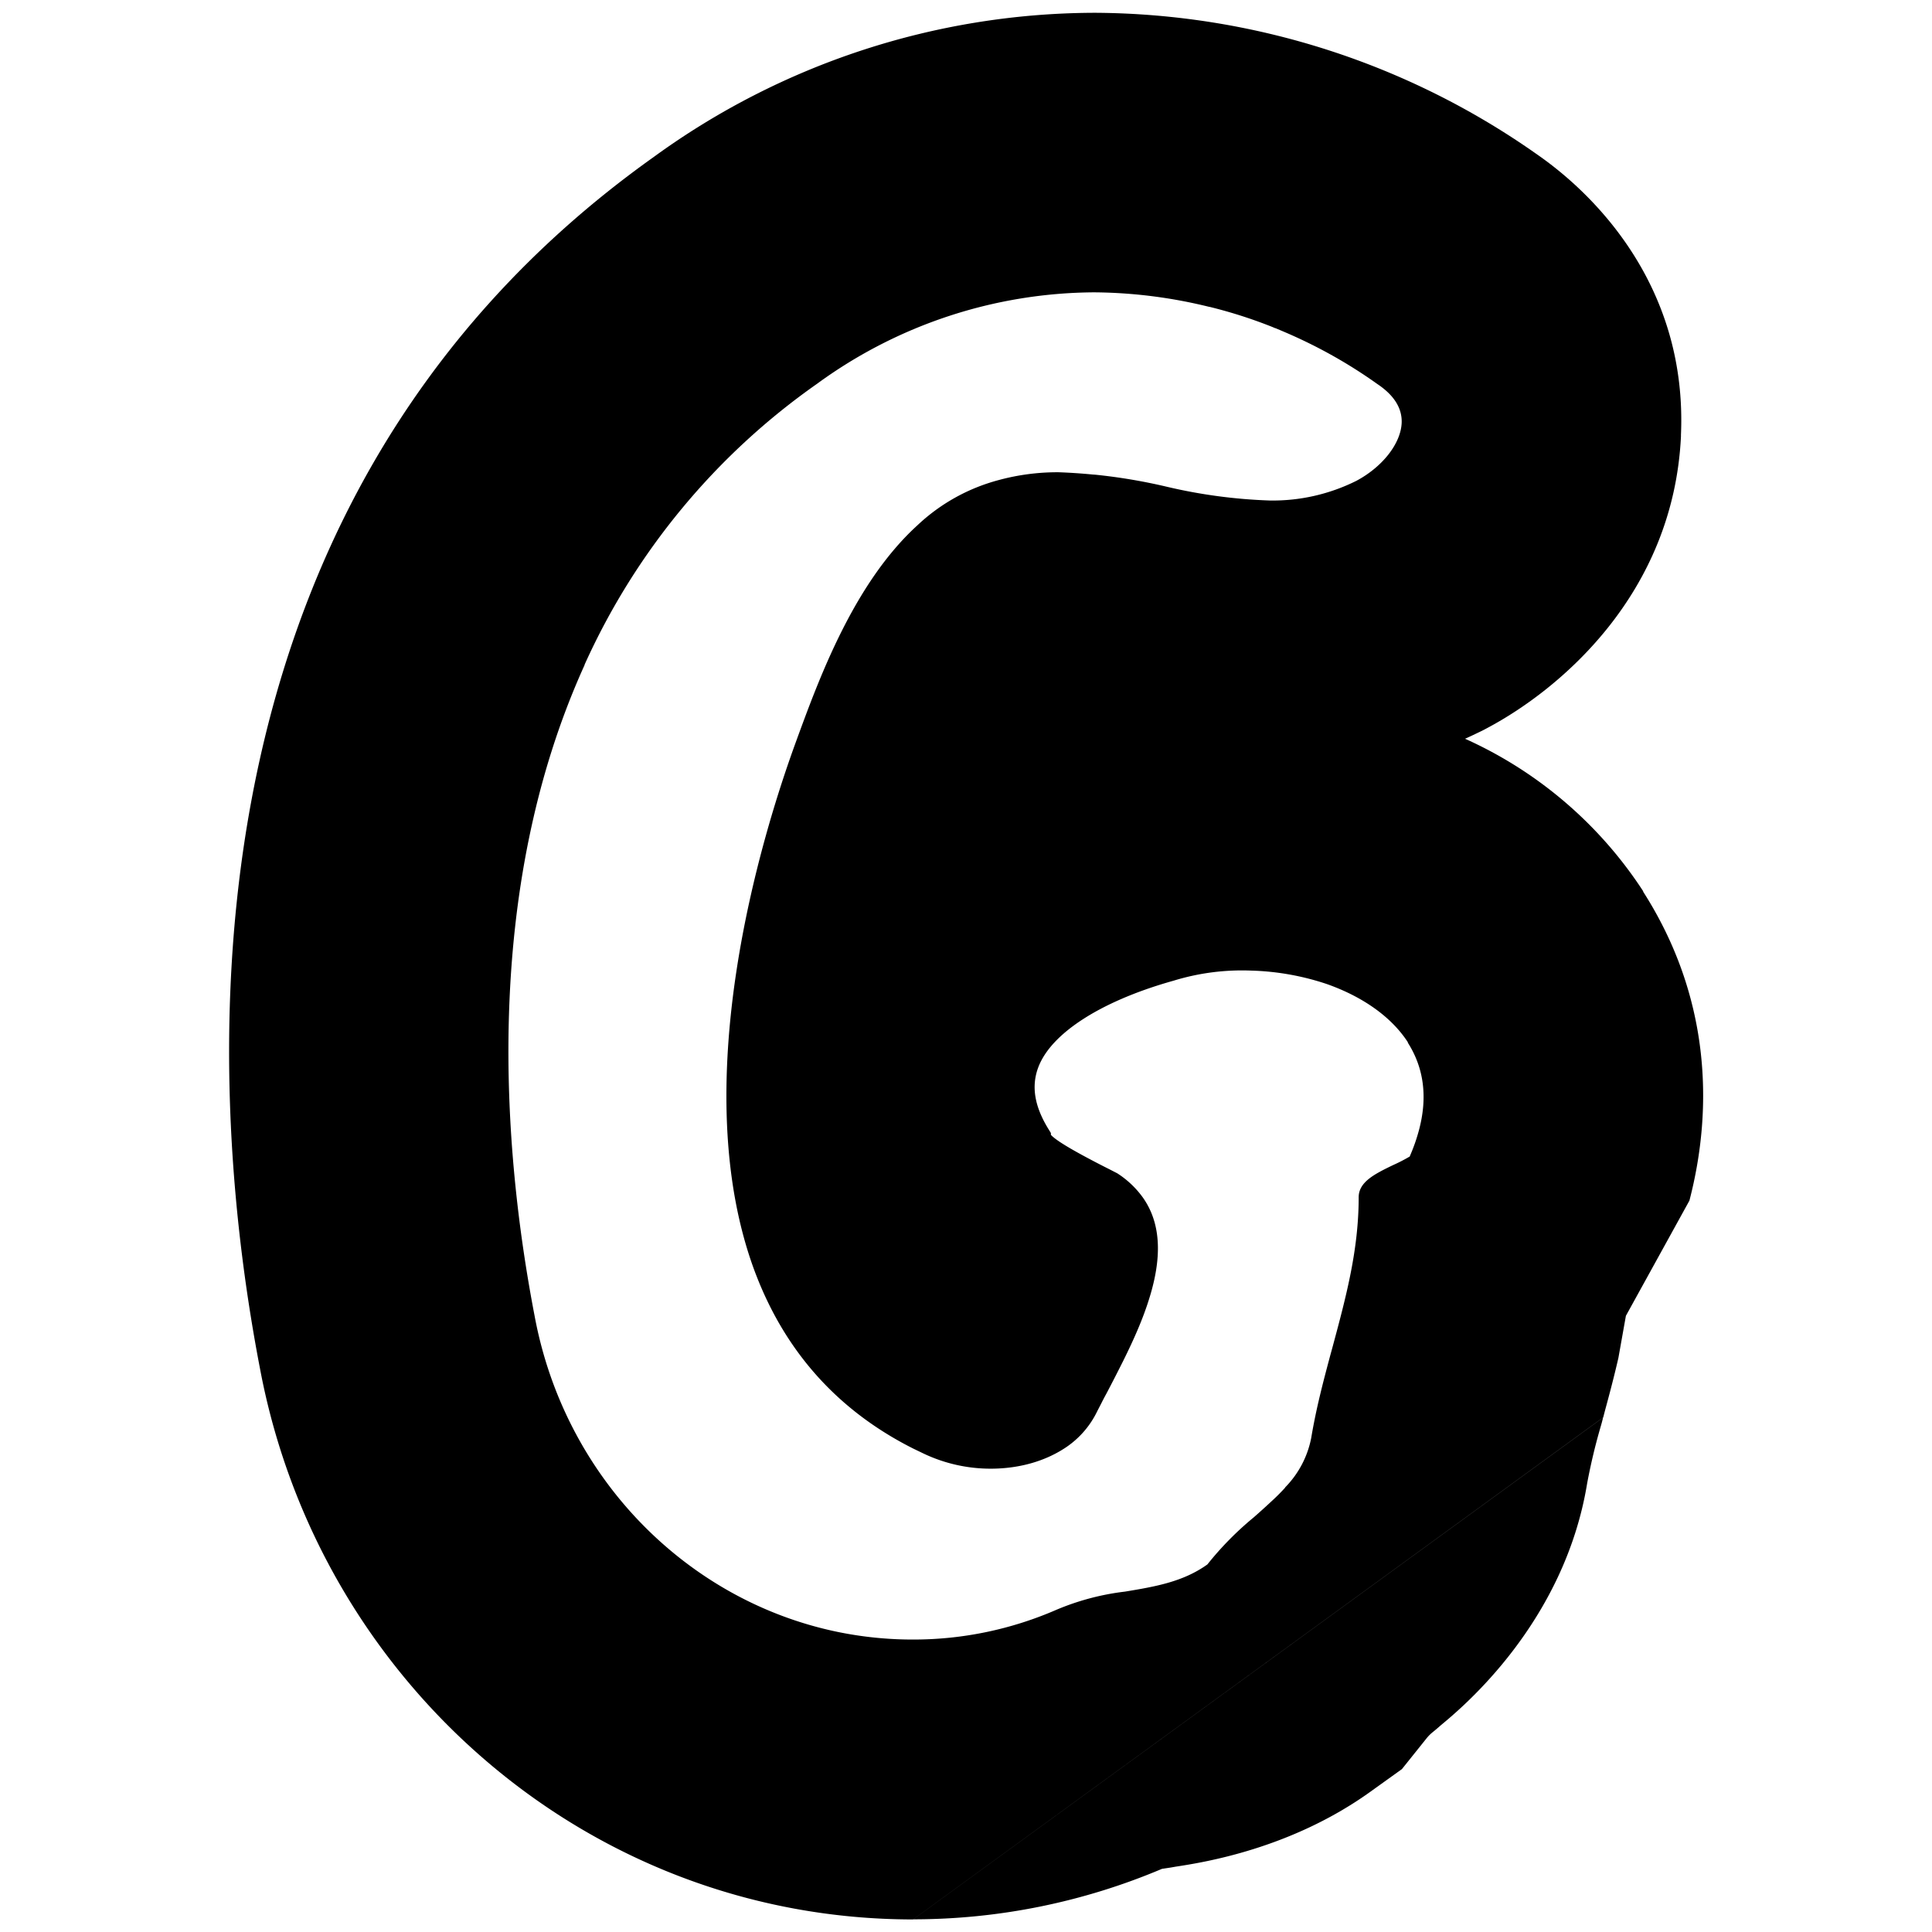 <svg viewBox="0 0 16 16" xmlns="http://www.w3.org/2000/svg"><path fill-rule="evenodd" clip-rule="evenodd" d="M11.676 9.577a1.365 1.365 0 01-.133.069l-.015.007c-.144.07-.276.136-.276.262 0 .433-.103.819-.213 1.228l-.023.084c-.058.217-.116.436-.157.681a.802.802 0 01-.216.41v.002a1.643 1.643 0 01-.114.114 6.027 6.027 0 01-.146.132c-.141.116-.27.247-.384.39-.202.145-.435.184-.682.225a2.09 2.09 0 00-.567.15 2.965 2.965 0 01-1.187.247 3.083 3.083 0 01-.625-.063c-1.25-.258-2.261-1.278-2.51-2.614-.263-1.365-.442-3.51.413-5.393v-.003a5.702 5.702 0 011.926-2.327 3.924 3.924 0 012.295-.757 4.081 4.081 0 01.951.12h.003c.179.044.354.1.524.168l.016.007.01.003.047.02c.279.117.545.264.793.441.138.092.207.2.202.323-.008.172-.16.365-.377.48a1.551 1.551 0 01-.715.162 4.346 4.346 0 01-.853-.114 4.61 4.61 0 00-.595-.1l-.017-.001a4.609 4.609 0 00-.285-.019 1.858 1.858 0 00-.5.066 1.565 1.565 0 00-.668.373c-.527.48-.815 1.269-1.007 1.795-.283.775-.924 2.852-.333 4.404l.004.01c.227.588.631 1.1 1.3 1.437l.083.04a1.293 1.293 0 00.61.126c.209-.008.397-.065.547-.159a.754.754 0 00.283-.312l.004-.008.032-.062a1.985 1.985 0 01.042-.08 14.515 14.515 0 00.142-.277c.084-.17.164-.348.217-.525l.001-.003c.09-.297.105-.59-.06-.821a.778.778 0 00-.21-.198l-.064-.033a7.549 7.549 0 01-.23-.12c-.11-.06-.22-.125-.256-.166v-.015l-.018-.029c-.118-.19-.146-.358-.086-.516.106-.28.513-.542 1.094-.709l.028-.008a1.93 1.93 0 01.638-.083 2.153 2.153 0 01.625.11c.295.103.537.27.675.483l.002.003-.004-.002.002.003c.135.212.165.456.091.729a1.486 1.486 0 01-.074.21v.003zm1.6 2.162c-.006.027-.013.052-.02.076a4.884 4.884 0 00-.112.47c-.19 1.159-1.04 1.86-1.207 1.999a.886.886 0 00-.023.02l-.027.023-.028.023a.34.34 0 00-.048.05l-.201.251-.262.188c-.662.475-1.39.586-1.612.62l-.04.007-.053.008-.02.003a5.286 5.286 0 01-2.06.418m5.714-4.156l.014-.054c.033-.122.073-.27.112-.44l.062-.348.526-.954c.203-.78.168-1.698-.384-2.56l.002-.001a3.444 3.444 0 00-1.476-1.264c.043-.019.086-.04.128-.06l.03-.015.028-.015c.596-.317 1.538-1.103 1.602-2.413V3.6c.052-1.198-.676-1.963-1.19-2.32A6.41 6.41 0 009.078.106H9.05A6.229 6.229 0 005.414 1.3c-4.146 2.95-3.66 7.96-3.261 10.033.486 2.591 2.715 4.562 5.409 4.563"/></svg>
